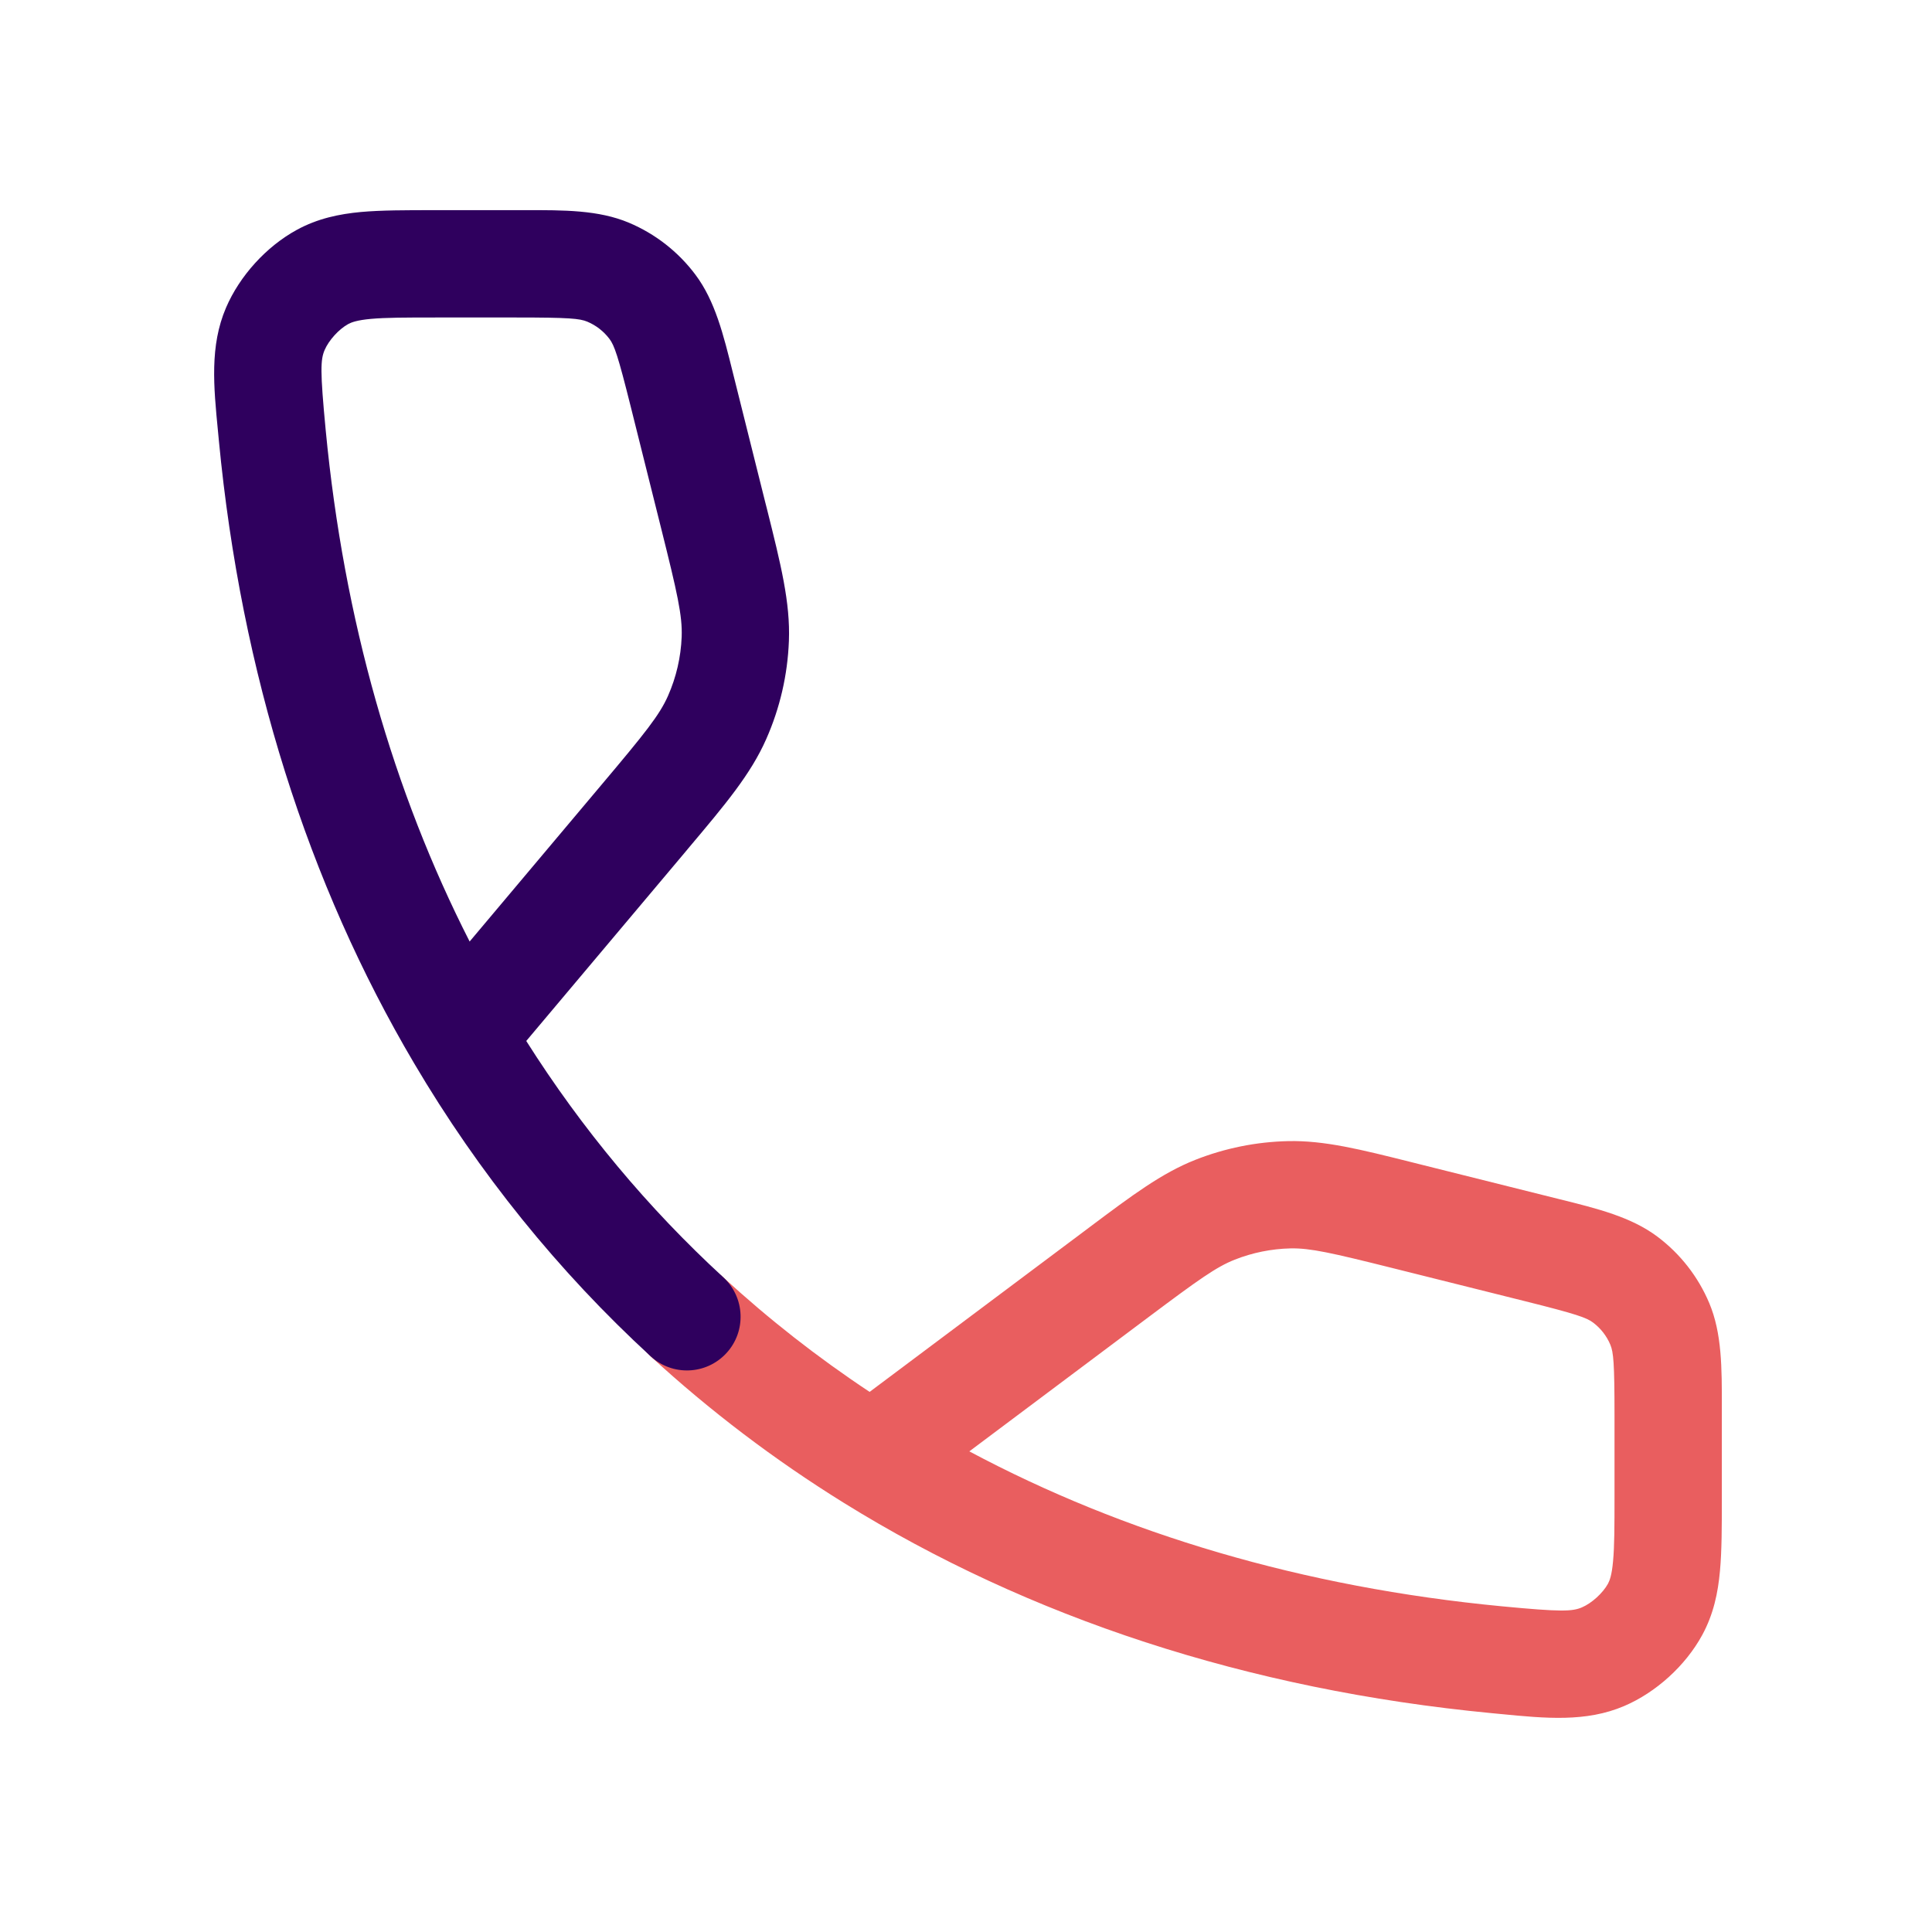 <svg width="36" height="36" viewBox="0 0 36 36" fill="none" xmlns="http://www.w3.org/2000/svg">
<path fill-rule="evenodd" clip-rule="evenodd" d="M26.303 21.656C26.345 21.667 26.387 21.677 26.43 21.688L28.902 22.306C28.954 22.319 29.005 22.331 29.055 22.344C29.768 22.521 30.393 22.676 30.882 23.042C31.309 23.362 31.643 23.79 31.85 24.282C32.086 24.845 32.085 25.488 32.084 26.223C32.084 26.275 32.084 26.327 32.084 26.38V26.383V26.386V26.389V26.392V26.395V26.398V26.4V26.403V26.406V26.409V26.412V26.415V26.418V26.421V26.424V26.426V26.429V26.432V26.435V26.438V26.441V26.444V26.447V26.449V26.452V26.455V26.458V26.461V26.464V26.467V26.47V26.473V26.475V26.478V26.481V26.484V26.487V26.49V26.493V26.496V26.498V26.501V26.504V26.507V26.51V26.513V26.516V26.519V26.522V26.525V26.527V26.53V26.533V26.536V26.539V26.542V26.545V26.548V26.551V26.553V26.556V26.559V26.562V26.565V26.568V26.571V26.574V26.577V26.58V26.582V26.585V26.588V26.591V26.594V26.597V26.6V26.603V26.606V26.609V26.611V26.614V26.617V26.62V26.623V26.626V26.629V26.632V26.635V26.638V26.64V26.643V26.646V26.649V26.652V26.655V26.658V26.661V26.664V26.667V26.669V26.672V26.675V26.678V26.681V26.684V26.687V26.69V26.693V26.696V26.699V26.701V26.704V26.707V26.71V26.713V26.716V26.719V26.722V26.725V26.728V26.731V26.733V26.736V26.739V26.742V26.745V26.748V26.751V26.754V26.757V26.76V26.763V26.765V26.768V26.771V26.774V26.777V26.78V26.783V26.786V26.789V26.792V26.795V26.798V26.8V26.803V26.806V26.809V26.812V26.815V26.818V26.821V26.824V26.827V26.83V26.833V26.835V26.838V26.841V26.844V26.847V26.85V26.853V26.856V26.859V26.862V26.865V26.868V26.87V26.873V26.876V26.879V26.882V26.885V26.888V26.891V26.894V26.897V26.9V26.903V26.905V26.909V26.911V26.914V26.917V26.92V26.923V26.926V26.929V26.932V26.935V26.938V26.941V26.944V26.946V26.949V26.952V26.955V26.958V26.961V26.964V26.967V26.97V26.973V26.976V26.979V26.982V26.985V26.987V26.99V26.993V26.996V26.999V27.002V27.005V27.008V27.011V27.014V27.017V27.02V27.023V27.025V27.028V27.031V27.034V27.037V27.04V27.043V27.046V27.049V27.052V27.055V27.058V27.061V27.064V27.066V27.069V27.072V27.075V27.078V27.081V27.084V27.087V27.09V27.093V27.096V27.099V27.102V27.105V27.107V27.11V27.113V27.116V27.119V27.122V27.125V27.128V27.131V27.134V27.137V27.14V27.143V27.145V27.148V27.151V27.154V27.157V27.16V27.163V27.166V27.169V27.172V27.175V27.178V27.181V27.184V27.187V27.189V27.192V27.195V27.198V27.201V27.204V27.207V27.21V27.213V27.216V27.219V27.222V27.225V27.228V27.231V27.233V27.236V27.239V27.242V27.245V27.248V27.251V27.254V27.257V27.26V27.263V27.266V27.269V27.272V27.275V27.277V27.28V27.283V27.286V27.289V27.292V27.295V27.298V27.301V27.304V27.307V27.31V27.313V27.316V27.319V27.322V27.325V27.327V27.33V27.333V27.336V27.339V27.342V27.345V27.348V27.351V27.354V27.357V27.36V27.363V27.366V27.369V27.372V27.374V27.377V27.38V27.383V27.386V27.389V27.392V27.395V27.398V27.401V27.404V27.407V27.41V27.413V27.416V27.419V27.421V27.424V27.427V27.43V27.433V27.436V27.439V27.442V27.445V27.448V27.451V27.454V27.457V27.46V27.462V27.465V27.468V27.471V27.474V27.477V27.48V27.483V27.486V27.489V27.492V27.495V27.498V27.501V27.504V27.507V27.509V27.512V27.515V27.518V27.521V27.524V27.527V27.53V27.533V27.536V27.539V27.542V27.545V27.548V27.551V27.553V27.556V27.559V27.562V27.565V27.568V27.571V27.574V27.577V27.58V27.583V27.586V27.589V27.592V27.595V27.598V27.601V27.604V27.606V27.609V27.612V27.615V27.618V27.621V27.624V27.627V27.63V27.633V27.636V27.639V27.642V27.645V27.648V27.65V27.653V27.656V27.659V27.662V27.665V27.668V27.671V27.674V27.677V27.68V27.683V27.686V27.689V27.692V27.695V27.697V27.7V27.703V27.706V27.709V27.712V27.715V27.718V27.721V27.724V27.727V27.73V27.733V27.735V27.738V27.741V27.744V27.747V27.75V27.753V27.756V27.759V27.762V27.765V27.768V27.771V27.774V27.777V27.779V27.782V27.785V27.788V27.791V27.794V27.797V27.8V27.803V27.806V27.809V27.812V27.815V27.818V27.821V27.823V27.826V27.829V27.832V27.835V27.838V27.841V27.844V27.847V27.85V27.853V27.856V27.859V27.862V27.864V27.867V27.87V27.873V27.876V27.918C32.084 28.438 32.084 28.893 32.049 29.273C32.012 29.681 31.929 30.081 31.717 30.469C31.407 31.037 30.859 31.535 30.265 31.789C29.554 32.093 28.801 32.02 27.961 31.938C27.906 31.933 27.85 31.927 27.793 31.922C23.241 31.486 19.165 30.139 15.721 28.002C14.428 27.2 13.226 26.287 12.122 25.272C11.716 24.898 11.69 24.265 12.063 23.859C12.437 23.453 13.07 23.426 13.476 23.8C14.323 24.579 15.233 25.292 16.204 25.936L20.2 22.944C20.236 22.917 20.271 22.891 20.305 22.865C21.099 22.27 21.648 21.859 22.273 21.612C22.825 21.394 23.411 21.276 24.004 21.263C24.676 21.249 25.341 21.415 26.303 21.656ZM18.062 27.044C20.943 28.581 24.275 29.576 27.984 29.931C29.094 30.037 29.296 30.028 29.477 29.951C29.66 29.873 29.866 29.685 29.962 29.511C29.994 29.451 30.034 29.35 30.057 29.09C30.083 28.813 30.084 28.45 30.084 27.876V27.873V27.87V27.867V27.864V27.862V27.859V27.856V27.853V27.85V27.847V27.844V27.841V27.838V27.835V27.832V27.829V27.826V27.823V27.821V27.818V27.815V27.812V27.809V27.806V27.803V27.8V27.797V27.794V27.791V27.788V27.785V27.782V27.779V27.777V27.774V27.771V27.768V27.765V27.762V27.759V27.756V27.753V27.75V27.747V27.744V27.741V27.738V27.735V27.733V27.73V27.727V27.724V27.721V27.718V27.715V27.712V27.709V27.706V27.703V27.7V27.697V27.695V27.692V27.689V27.686V27.683V27.68V27.677V27.674V27.671V27.668V27.665V27.662V27.659V27.656V27.653V27.65V27.648V27.645V27.642V27.639V27.636V27.633V27.63V27.627V27.624V27.621V27.618V27.615V27.612V27.609V27.606V27.604V27.601V27.598V27.595V27.592V27.589V27.586V27.583V27.58V27.577V27.574V27.571V27.568V27.565V27.562V27.559V27.556V27.553V27.551V27.548V27.545V27.542V27.539V27.536V27.533V27.53V27.527V27.524V27.521V27.518V27.515V27.512V27.509V27.507V27.504V27.501V27.498V27.495V27.492V27.489V27.486V27.483V27.48V27.477V27.474V27.471V27.468V27.465V27.462V27.46V27.457V27.454V27.451V27.448V27.445V27.442V27.439V27.436V27.433V27.43V27.427V27.424V27.421V27.419V27.416V27.413V27.41V27.407V27.404V27.401V27.398V27.395V27.392V27.389V27.386V27.383V27.38V27.377V27.374V27.372V27.369V27.366V27.363V27.36V27.357V27.354V27.351V27.348V27.345V27.342V27.339V27.336V27.333V27.33V27.327V27.325V27.322V27.319V27.316V27.313V27.31V27.307V27.304V27.301V27.298V27.295V27.292V27.289V27.286V27.283V27.28V27.277V27.275V27.272V27.269V27.266V27.263V27.26V27.257V27.254V27.251V27.248V27.245V27.242V27.239V27.236V27.233V27.231V27.228V27.225V27.222V27.219V27.216V27.213V27.21V27.207V27.204V27.201V27.198V27.195V27.192V27.189V27.187V27.184V27.181V27.178V27.175V27.172V27.169V27.166V27.163V27.16V27.157V27.154V27.151V27.148V27.145V27.143V27.14V27.137V27.134V27.131V27.128V27.125V27.122V27.119V27.116V27.113V27.11V27.107V27.105V27.102V27.099V27.096V27.093V27.09V27.087V27.084V27.081V27.078V27.075V27.072V27.069V27.066V27.064V27.061V27.058V27.055V27.052V27.049V27.046V27.043V27.04V27.037V27.034V27.031V27.028V27.025V27.023V27.02V27.017V27.014V27.011V27.008V27.005V27.002V26.999V26.996V26.993V26.99V26.987V26.985V26.982V26.979V26.976V26.973V26.97V26.967V26.964V26.961V26.958V26.955V26.952V26.949V26.946V26.944V26.941V26.938V26.935V26.932V26.929V26.926V26.923V26.92V26.917V26.914V26.911V26.909V26.905V26.903V26.9V26.897V26.894V26.891V26.888V26.885V26.882V26.879V26.876V26.873V26.87V26.868V26.865V26.862V26.859V26.856V26.853V26.85V26.847V26.844V26.841V26.838V26.835V26.833V26.83V26.827V26.824V26.821V26.818V26.815V26.812V26.809V26.806V26.803V26.8V26.798V26.795V26.792V26.789V26.786V26.783V26.78V26.777V26.774V26.771V26.768V26.765V26.763V26.76V26.757V26.754V26.751V26.748V26.745V26.742V26.739V26.736V26.733V26.731V26.728V26.725V26.722V26.719V26.716V26.713V26.71V26.707V26.704V26.701V26.699V26.696V26.693V26.69V26.687V26.684V26.681V26.678V26.675V26.672V26.669V26.667V26.664V26.661V26.658V26.655V26.652V26.649V26.646V26.643V26.64V26.638V26.635V26.632V26.629V26.626V26.623V26.62V26.617V26.614V26.611V26.609V26.606V26.603V26.6V26.597V26.594V26.591V26.588V26.585V26.582V26.58V26.577V26.574V26.571V26.568V26.565V26.562V26.559V26.556V26.553V26.551V26.548V26.545V26.542V26.539V26.536V26.533V26.53V26.527V26.525V26.522V26.519V26.516V26.513V26.51V26.507V26.504V26.501V26.498V26.496V26.493V26.49V26.487V26.484V26.481V26.478V26.475V26.473V26.47V26.467V26.464V26.461V26.458V26.455V26.452V26.449V26.447V26.444V26.441V26.438V26.435V26.432V26.429V26.426V26.424V26.421V26.418V26.415V26.412V26.409V26.406V26.403V26.4V26.398V26.395V26.392V26.389V26.386V26.383V26.38C30.084 25.394 30.065 25.197 30.006 25.056C29.937 24.892 29.826 24.75 29.683 24.643C29.561 24.552 29.374 24.485 28.417 24.246L25.945 23.628C24.808 23.344 24.417 23.255 24.047 23.262C23.691 23.27 23.339 23.341 23.008 23.472C22.663 23.608 22.338 23.841 21.399 24.544L18.062 27.044Z" fill="#E95E5F"/>
<path fill-rule="evenodd" clip-rule="evenodd" d="M10.944 5.994C10.803 5.935 10.606 5.916 9.62 5.916H8.124C7.55 5.916 7.187 5.917 6.91 5.942C6.651 5.966 6.549 6.006 6.489 6.038C6.315 6.133 6.127 6.34 6.049 6.522C5.972 6.703 5.963 6.906 6.069 8.016C6.408 11.557 7.33 14.755 8.751 17.544L11.21 14.621C12.02 13.66 12.289 13.325 12.448 12.965C12.601 12.618 12.687 12.246 12.702 11.867C12.717 11.473 12.622 11.054 12.317 9.835L11.754 7.582C11.515 6.625 11.448 6.438 11.357 6.316C11.25 6.174 11.108 6.063 10.944 5.994ZM9.806 19.397L12.741 15.909C12.771 15.873 12.802 15.837 12.831 15.801C13.515 14.989 13.988 14.428 14.277 13.773C14.533 13.195 14.676 12.575 14.7 11.944C14.728 11.229 14.549 10.516 14.292 9.487C14.28 9.442 14.269 9.396 14.257 9.35L13.694 7.097C13.681 7.046 13.669 6.995 13.656 6.945C13.479 6.231 13.324 5.606 12.958 5.118C12.638 4.691 12.21 4.357 11.719 4.15C11.155 3.913 10.511 3.914 9.777 3.916C9.725 3.916 9.672 3.916 9.62 3.916H8.124C8.11 3.916 8.096 3.916 8.082 3.916C7.563 3.916 7.107 3.916 6.727 3.95C6.319 3.988 5.919 4.071 5.531 4.283C4.963 4.593 4.465 5.141 4.211 5.735C3.907 6.445 3.98 7.199 4.062 8.038C4.068 8.094 4.073 8.15 4.078 8.207C4.494 12.555 5.742 16.468 7.716 19.812C8.924 21.86 10.403 23.69 12.123 25.272C12.529 25.646 13.162 25.62 13.536 25.213C13.91 24.807 13.883 24.174 13.477 23.8C12.073 22.509 10.843 21.035 9.806 19.397Z" fill="#2F005E"/>
</svg>
